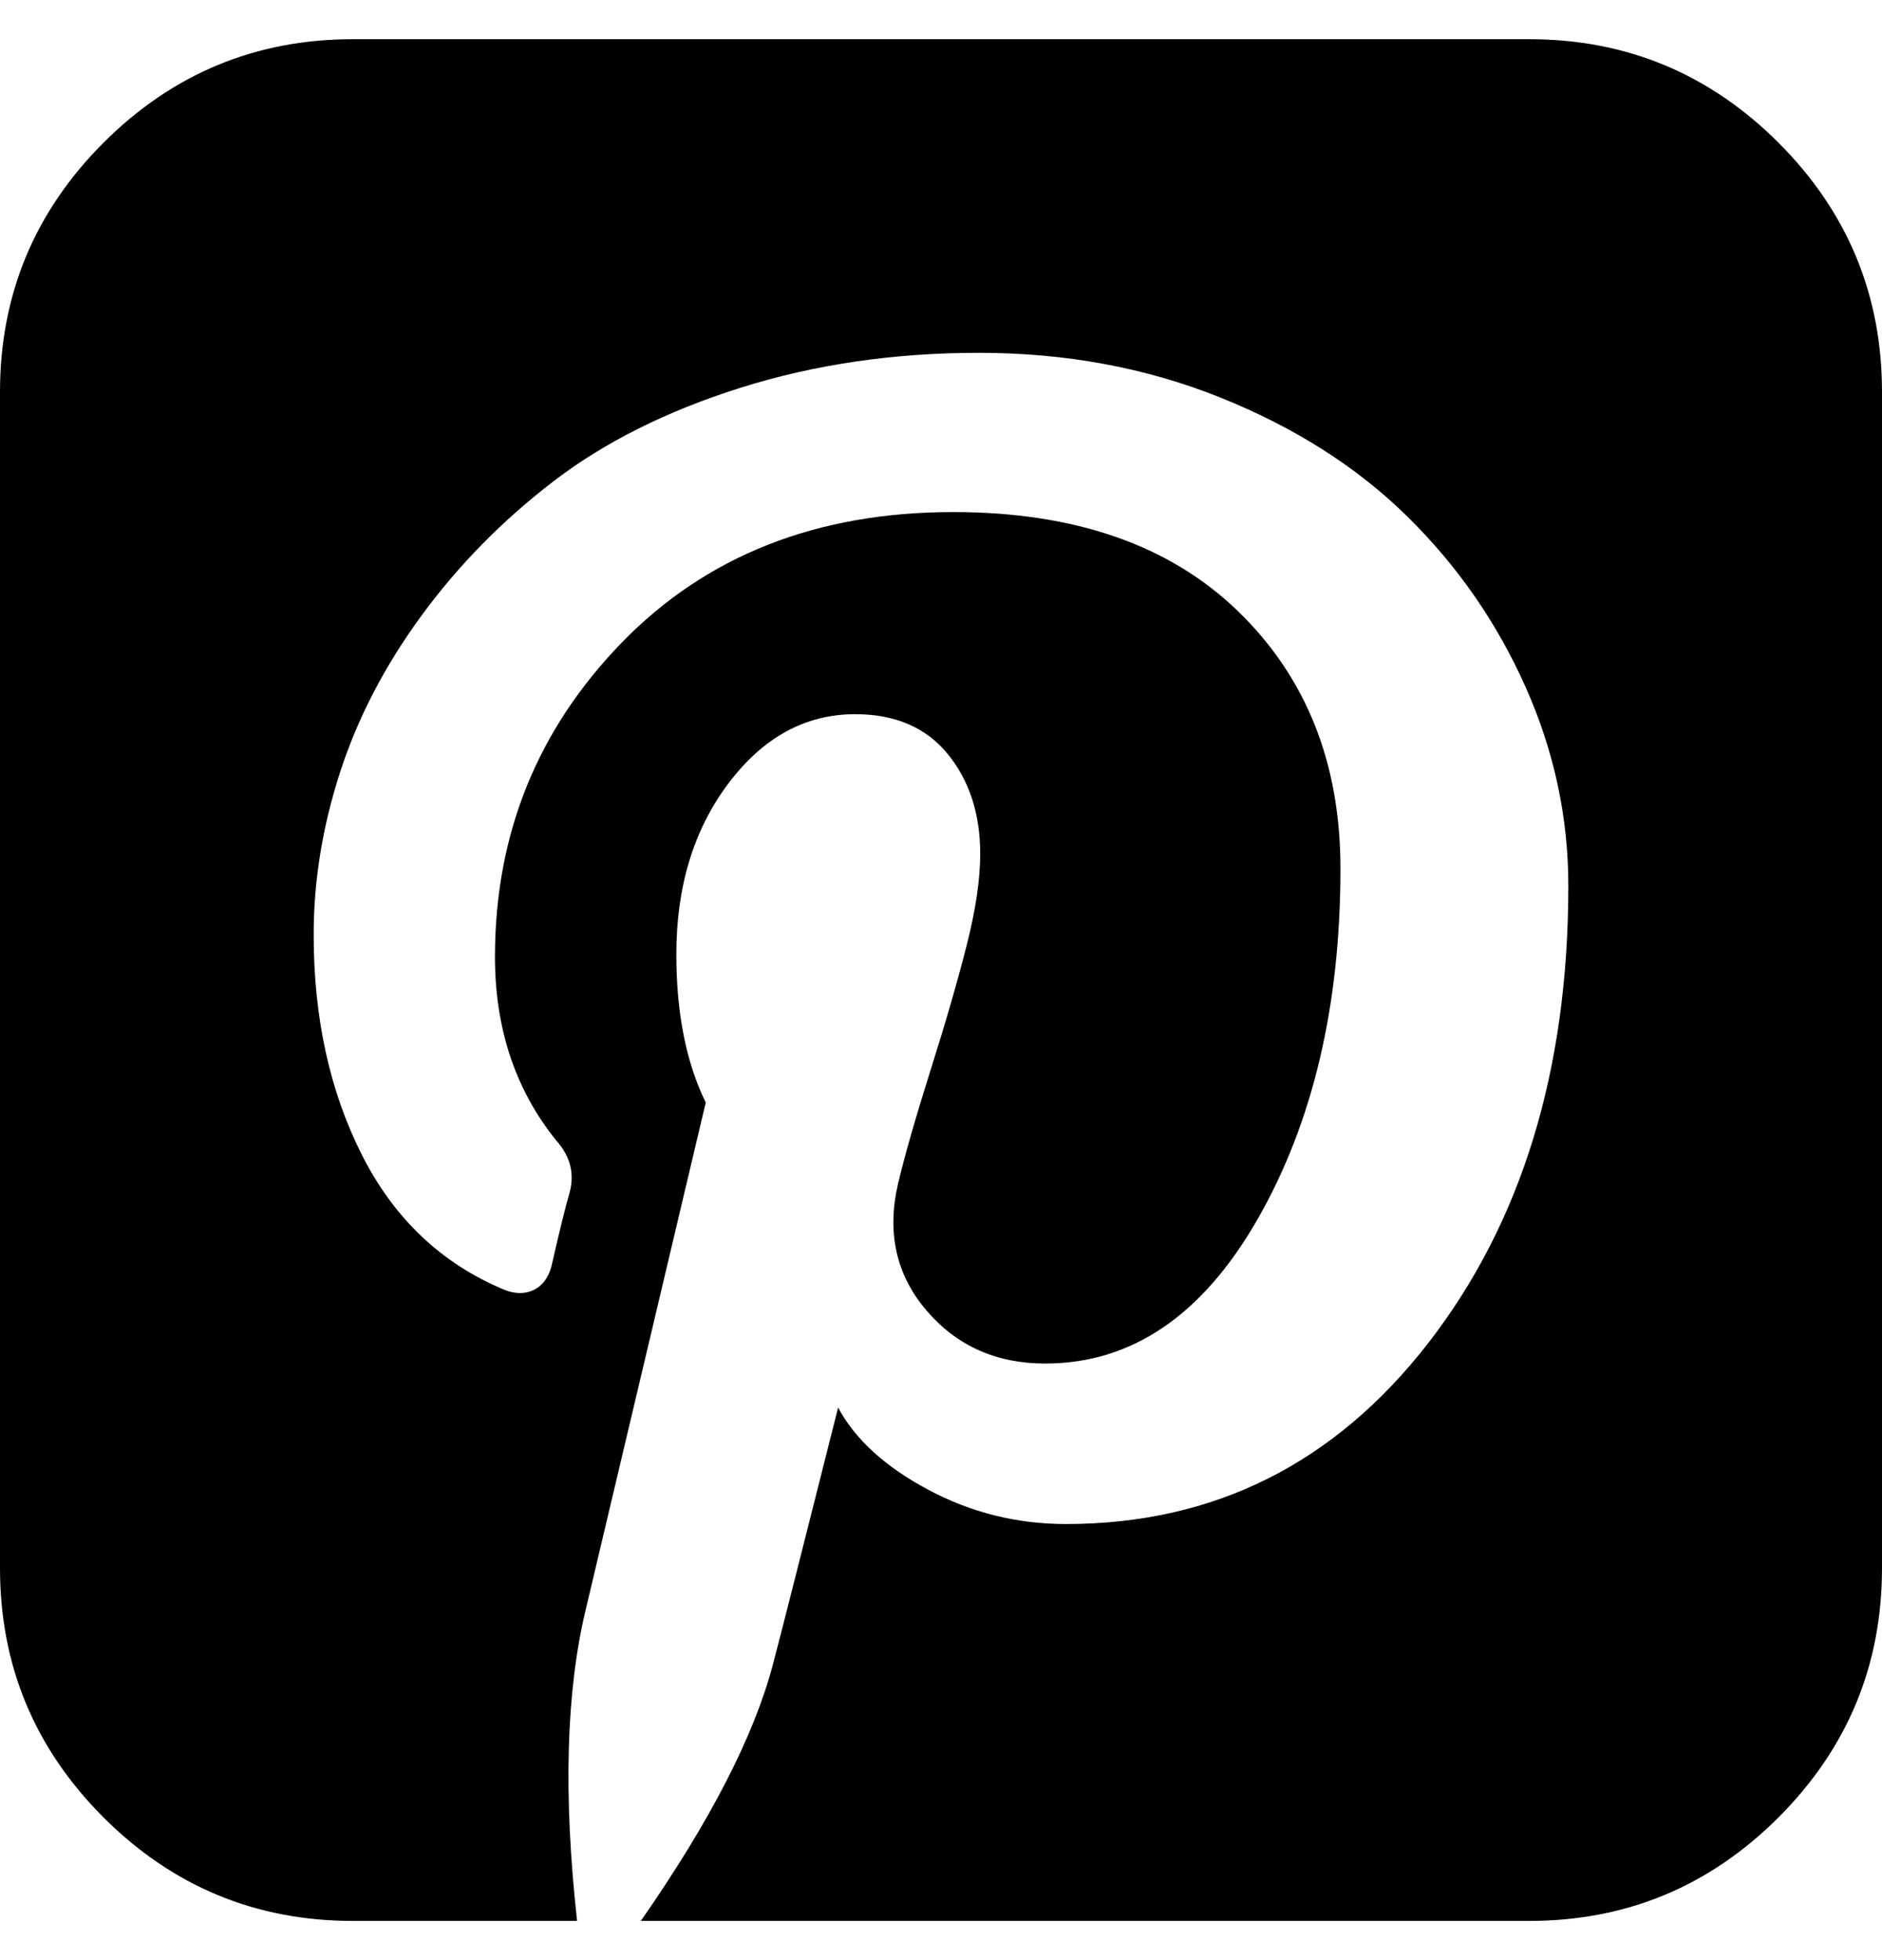 <svg width="24" height="25" viewBox="0 0 24 25" fill="none" xmlns="http://www.w3.org/2000/svg">
<path d="M19.5 0.5C20.74 0.5 21.799 0.94 22.68 1.82C23.56 2.701 24 3.76 24 5V20C24 21.24 23.56 22.299 22.68 23.18C21.799 24.06 20.74 24.5 19.5 24.5H8.172C9.057 23.229 9.62 22.135 9.859 21.219C9.953 20.865 10.229 19.776 10.688 17.953C10.906 18.359 11.289 18.708 11.836 19C12.383 19.292 12.969 19.438 13.594 19.438C15.479 19.438 17.018 18.669 18.211 17.133C19.404 15.596 20 13.651 20 11.297C20 10.422 19.818 9.576 19.453 8.758C19.088 7.94 18.586 7.216 17.945 6.586C17.305 5.956 16.51 5.451 15.562 5.07C14.615 4.69 13.588 4.5 12.484 4.5C11.401 4.5 10.388 4.648 9.445 4.945C8.503 5.242 7.706 5.641 7.055 6.141C6.404 6.641 5.844 7.211 5.375 7.852C4.906 8.492 4.56 9.159 4.336 9.852C4.112 10.544 4 11.234 4 11.922C4 12.984 4.206 13.922 4.617 14.734C5.029 15.547 5.635 16.12 6.438 16.453C6.573 16.505 6.695 16.505 6.805 16.453C6.914 16.401 6.99 16.302 7.031 16.156C7.135 15.698 7.214 15.38 7.266 15.203C7.328 14.963 7.271 14.745 7.094 14.547C6.573 13.901 6.312 13.12 6.312 12.203C6.312 10.641 6.852 9.305 7.93 8.195C9.008 7.086 10.417 6.531 12.156 6.531C13.708 6.531 14.919 6.953 15.789 7.797C16.659 8.641 17.094 9.734 17.094 11.078C17.094 12.828 16.742 14.318 16.039 15.547C15.336 16.776 14.432 17.391 13.328 17.391C12.703 17.391 12.198 17.164 11.812 16.711C11.427 16.258 11.307 15.719 11.453 15.094C11.537 14.74 11.675 14.258 11.867 13.648C12.06 13.039 12.213 12.508 12.328 12.055C12.443 11.602 12.5 11.213 12.5 10.891C12.5 10.38 12.362 9.956 12.086 9.617C11.81 9.279 11.417 9.109 10.906 9.109C10.271 9.109 9.732 9.404 9.289 9.992C8.846 10.581 8.625 11.307 8.625 12.172C8.625 12.922 8.75 13.552 9 14.062L7.469 20.531C7.219 21.573 7.182 22.896 7.359 24.5H4.5C3.26 24.5 2.201 24.06 1.32 23.18C0.44 22.299 0 21.24 0 20V5C0 3.76 0.44 2.701 1.32 1.82C2.201 0.94 3.26 0.5 4.5 0.5H19.5Z" fill="black"/>
</svg>
